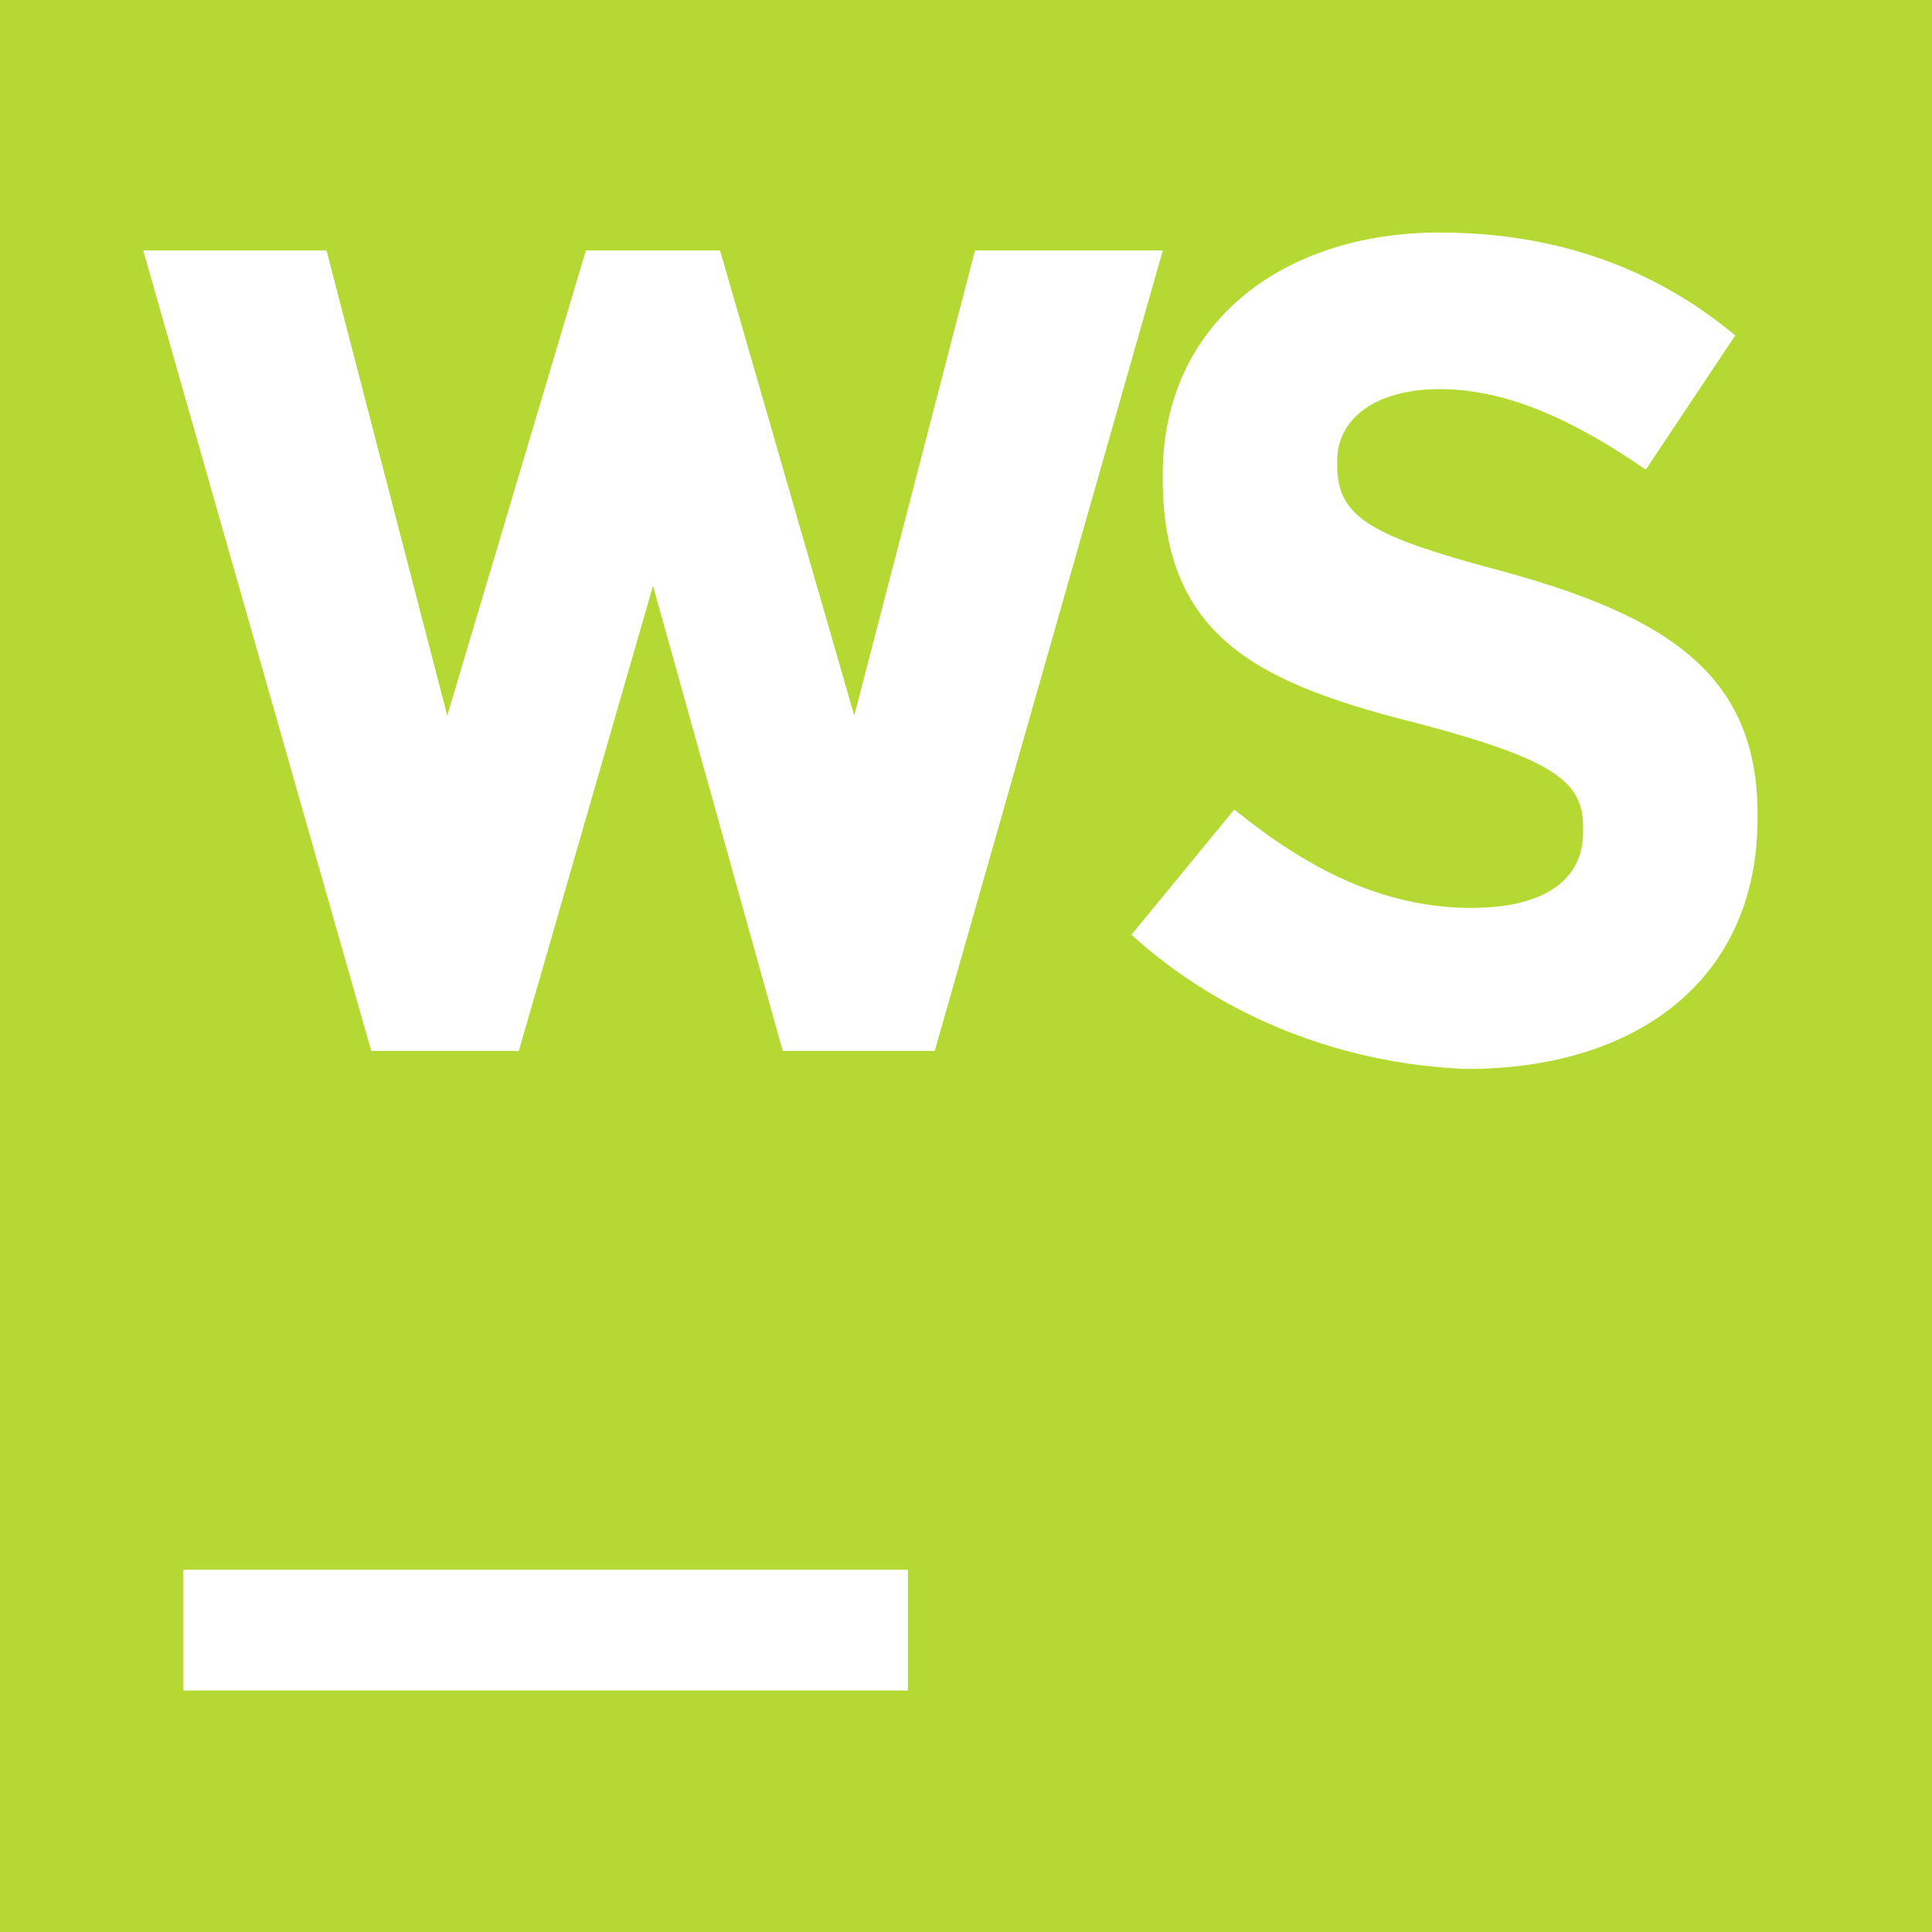 <svg role="img" width="32px" height="32px" viewBox="0 0 24 24" xmlns="http://www.w3.org/2000/svg"><title>WebStorm</title><path fill="#b3d932" d="M0 0v24h24V0H0zm17.889 2.889c1.444 0 2.667.444 3.667 1.278l-1.111 1.667c-.889-.611-1.722-1-2.556-1s-1.278.389-1.278.889v.056c0 .667.444.889 2.111 1.333 2 .556 3.111 1.278 3.111 3v.056c0 2-1.5 3.111-3.611 3.111-1.5-.056-3-.611-4.167-1.667l1.278-1.556c.889.722 1.833 1.222 2.944 1.222.889 0 1.389-.333 1.389-.944v-.056c0-.556-.333-.833-2-1.278-2-.5-3.222-1.056-3.222-3.056v-.056c0-1.833 1.444-3 3.444-3zm-16.111.222h2.278l1.5 5.778 1.722-5.778h1.667l1.667 5.778 1.5-5.778h2.333l-2.833 9.944H9.723L8.112 7.277l-1.667 5.778H4.612L1.779 3.111zm.5 16.389h9V21h-9v-1.5z"/></svg>